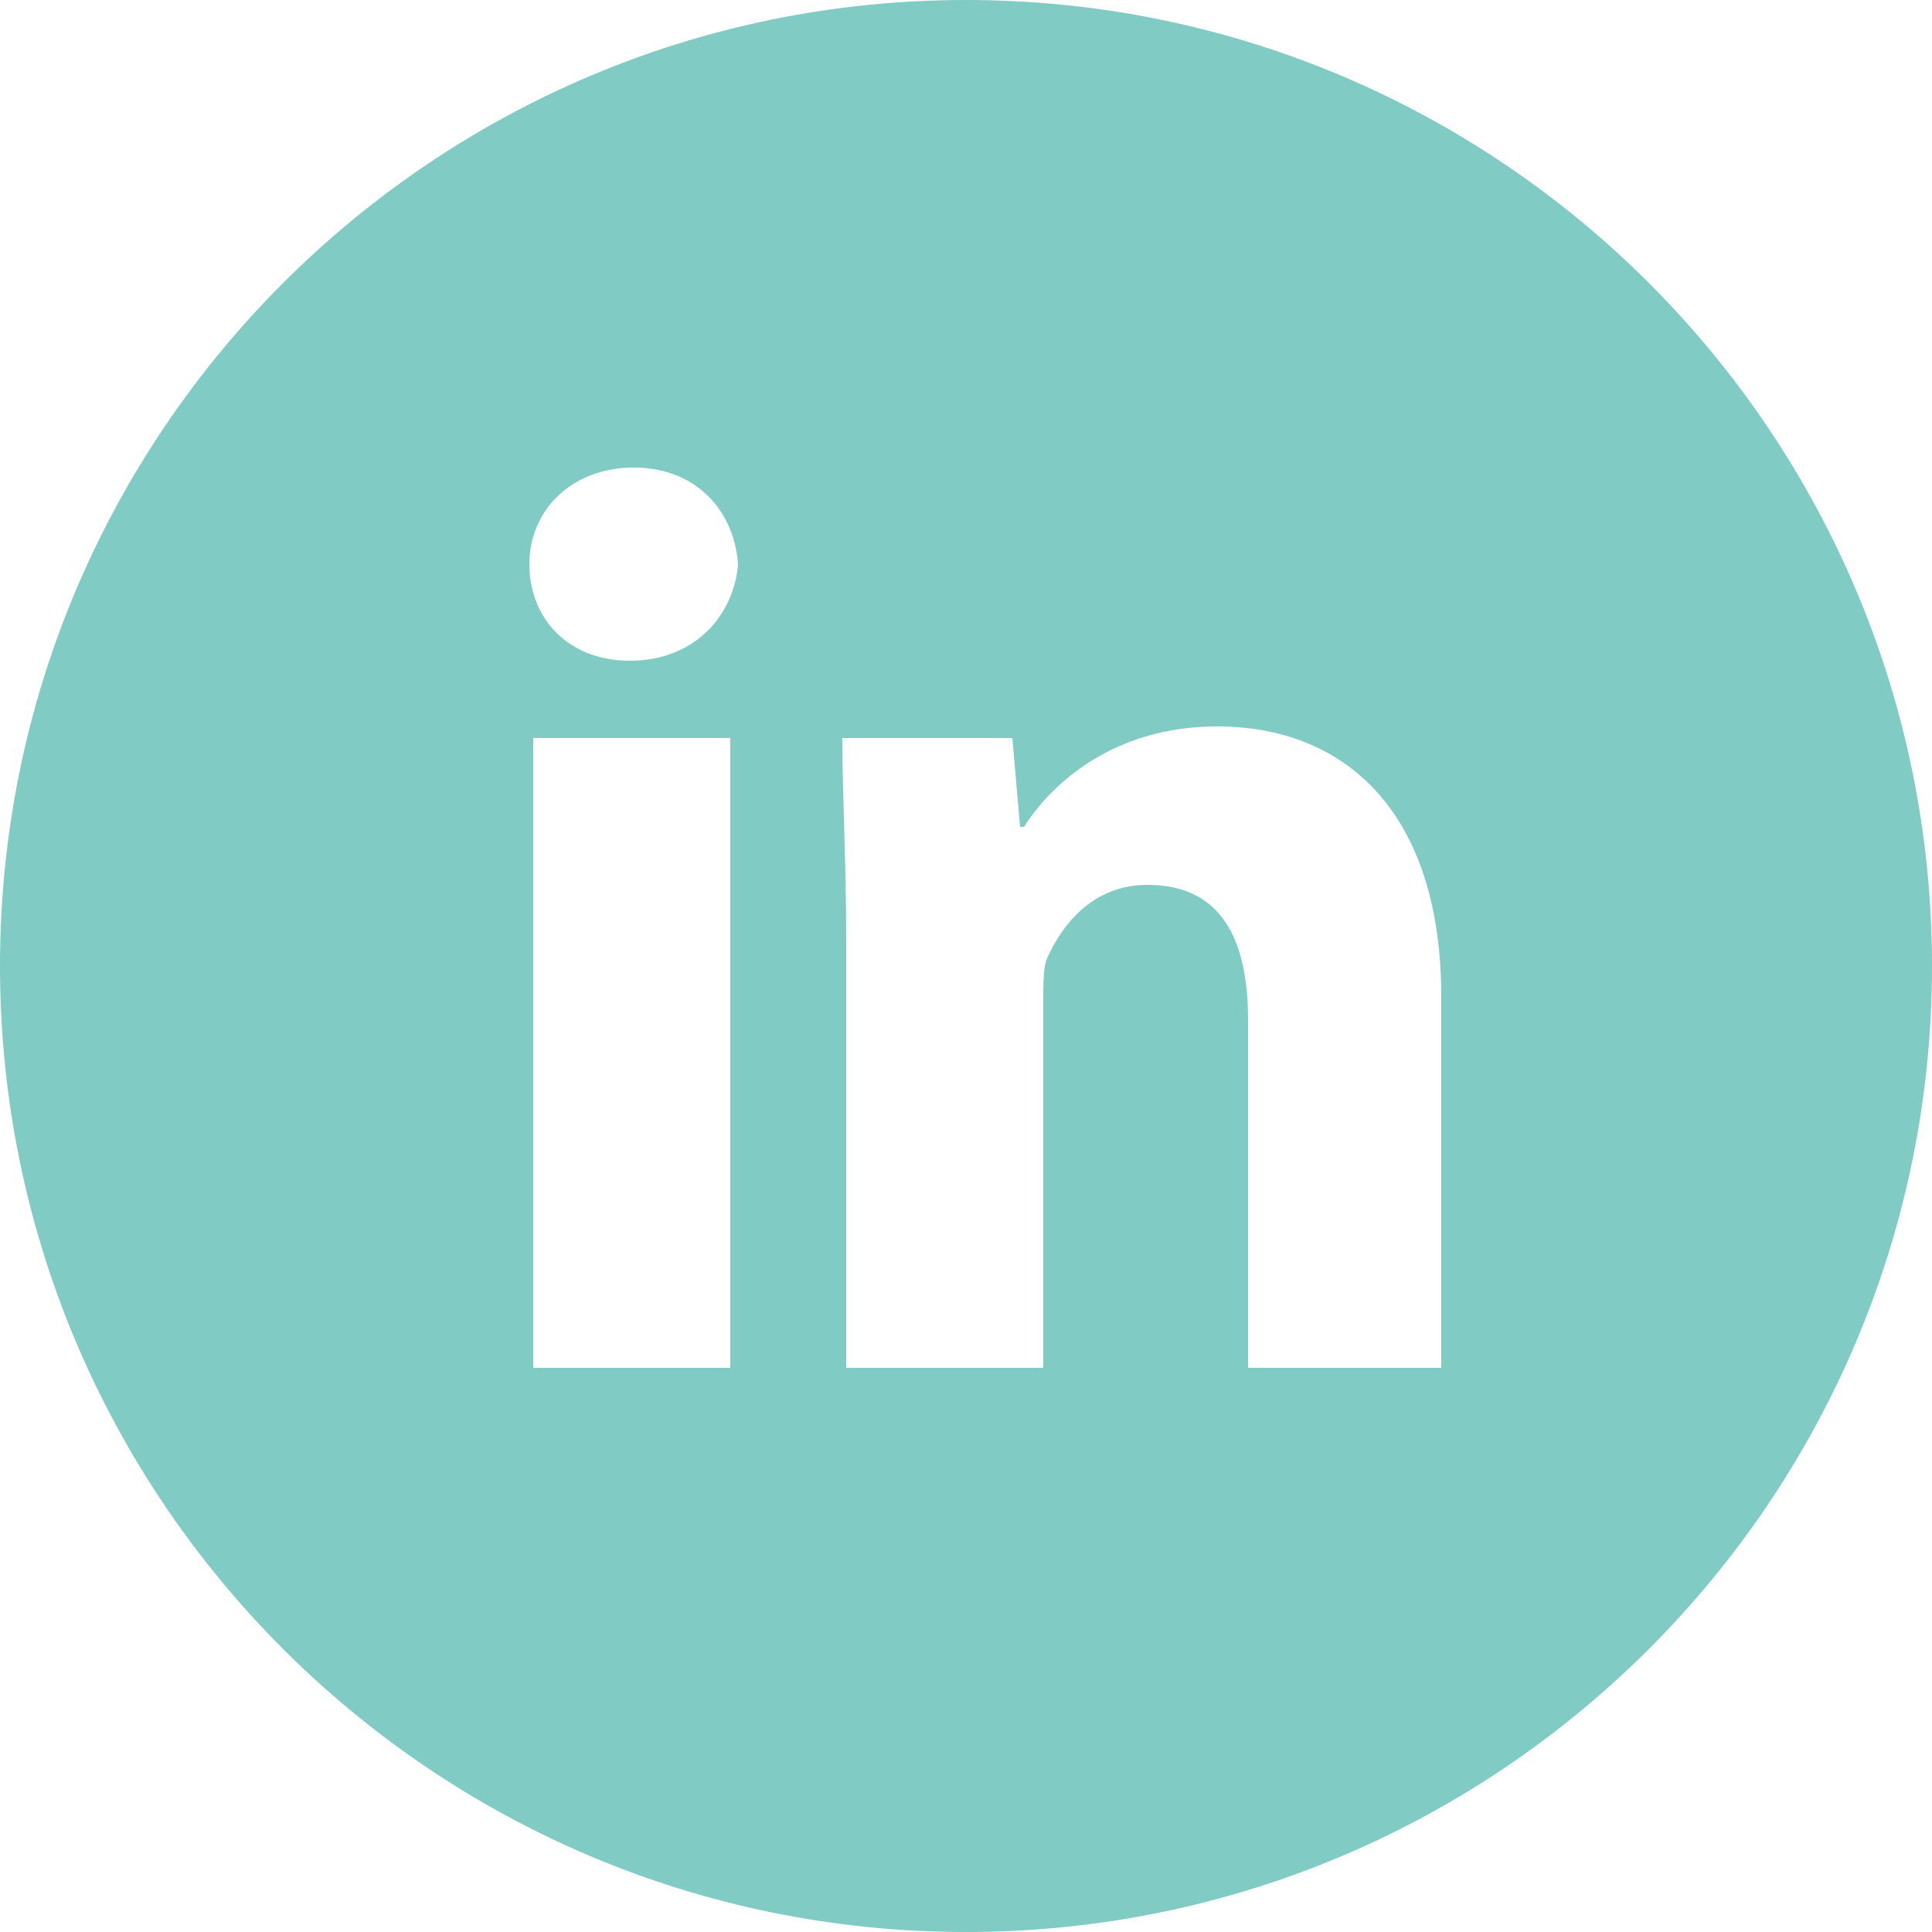 <?xml version="1.0" encoding="utf-8"?>
<!-- Generator: Adobe Illustrator 19.2.1, SVG Export Plug-In . SVG Version: 6.00 Build 0)  -->
<svg xmlns="http://www.w3.org/2000/svg" xmlns:xlink="http://www.w3.org/1999/xlink" version="1.1" id="LinkedIn_w_x2F__circle" x="0px" y="0px" width="50px" height="50px" viewBox="0 0 50 50" style="enable-background:new 0 0 50 50;" xml:space="preserve">
<style type="text/css">
	.st0{fill:#80CBC4;}
</style>
<path class="st0" d="M25,0C11.2,0,0,11.2,0,25s11.2,25,25,25s25-11.2,25-25S38.8,0,25,0z M18.9,35.4h-5.1V19.1h5.1V35.4z M16.3,17.1  c-1.6,0-2.6-1.1-2.6-2.5c0-1.4,1.1-2.5,2.7-2.5s2.6,1.1,2.7,2.5C19,15.9,18,17.1,16.3,17.1z M37.4,35.4h-5.1v-9  c0-2.1-0.7-3.5-2.6-3.5c-1.4,0-2.2,1-2.6,1.9C27,25,27,25.5,27,26v9.4h-5.1V24.3c0-2-0.1-3.7-0.1-5.2h4.4l0.2,2.3h0.1  c0.7-1.1,2.3-2.6,5-2.6c3.3,0,5.8,2.2,5.8,7V35.4z"/>
</svg>
